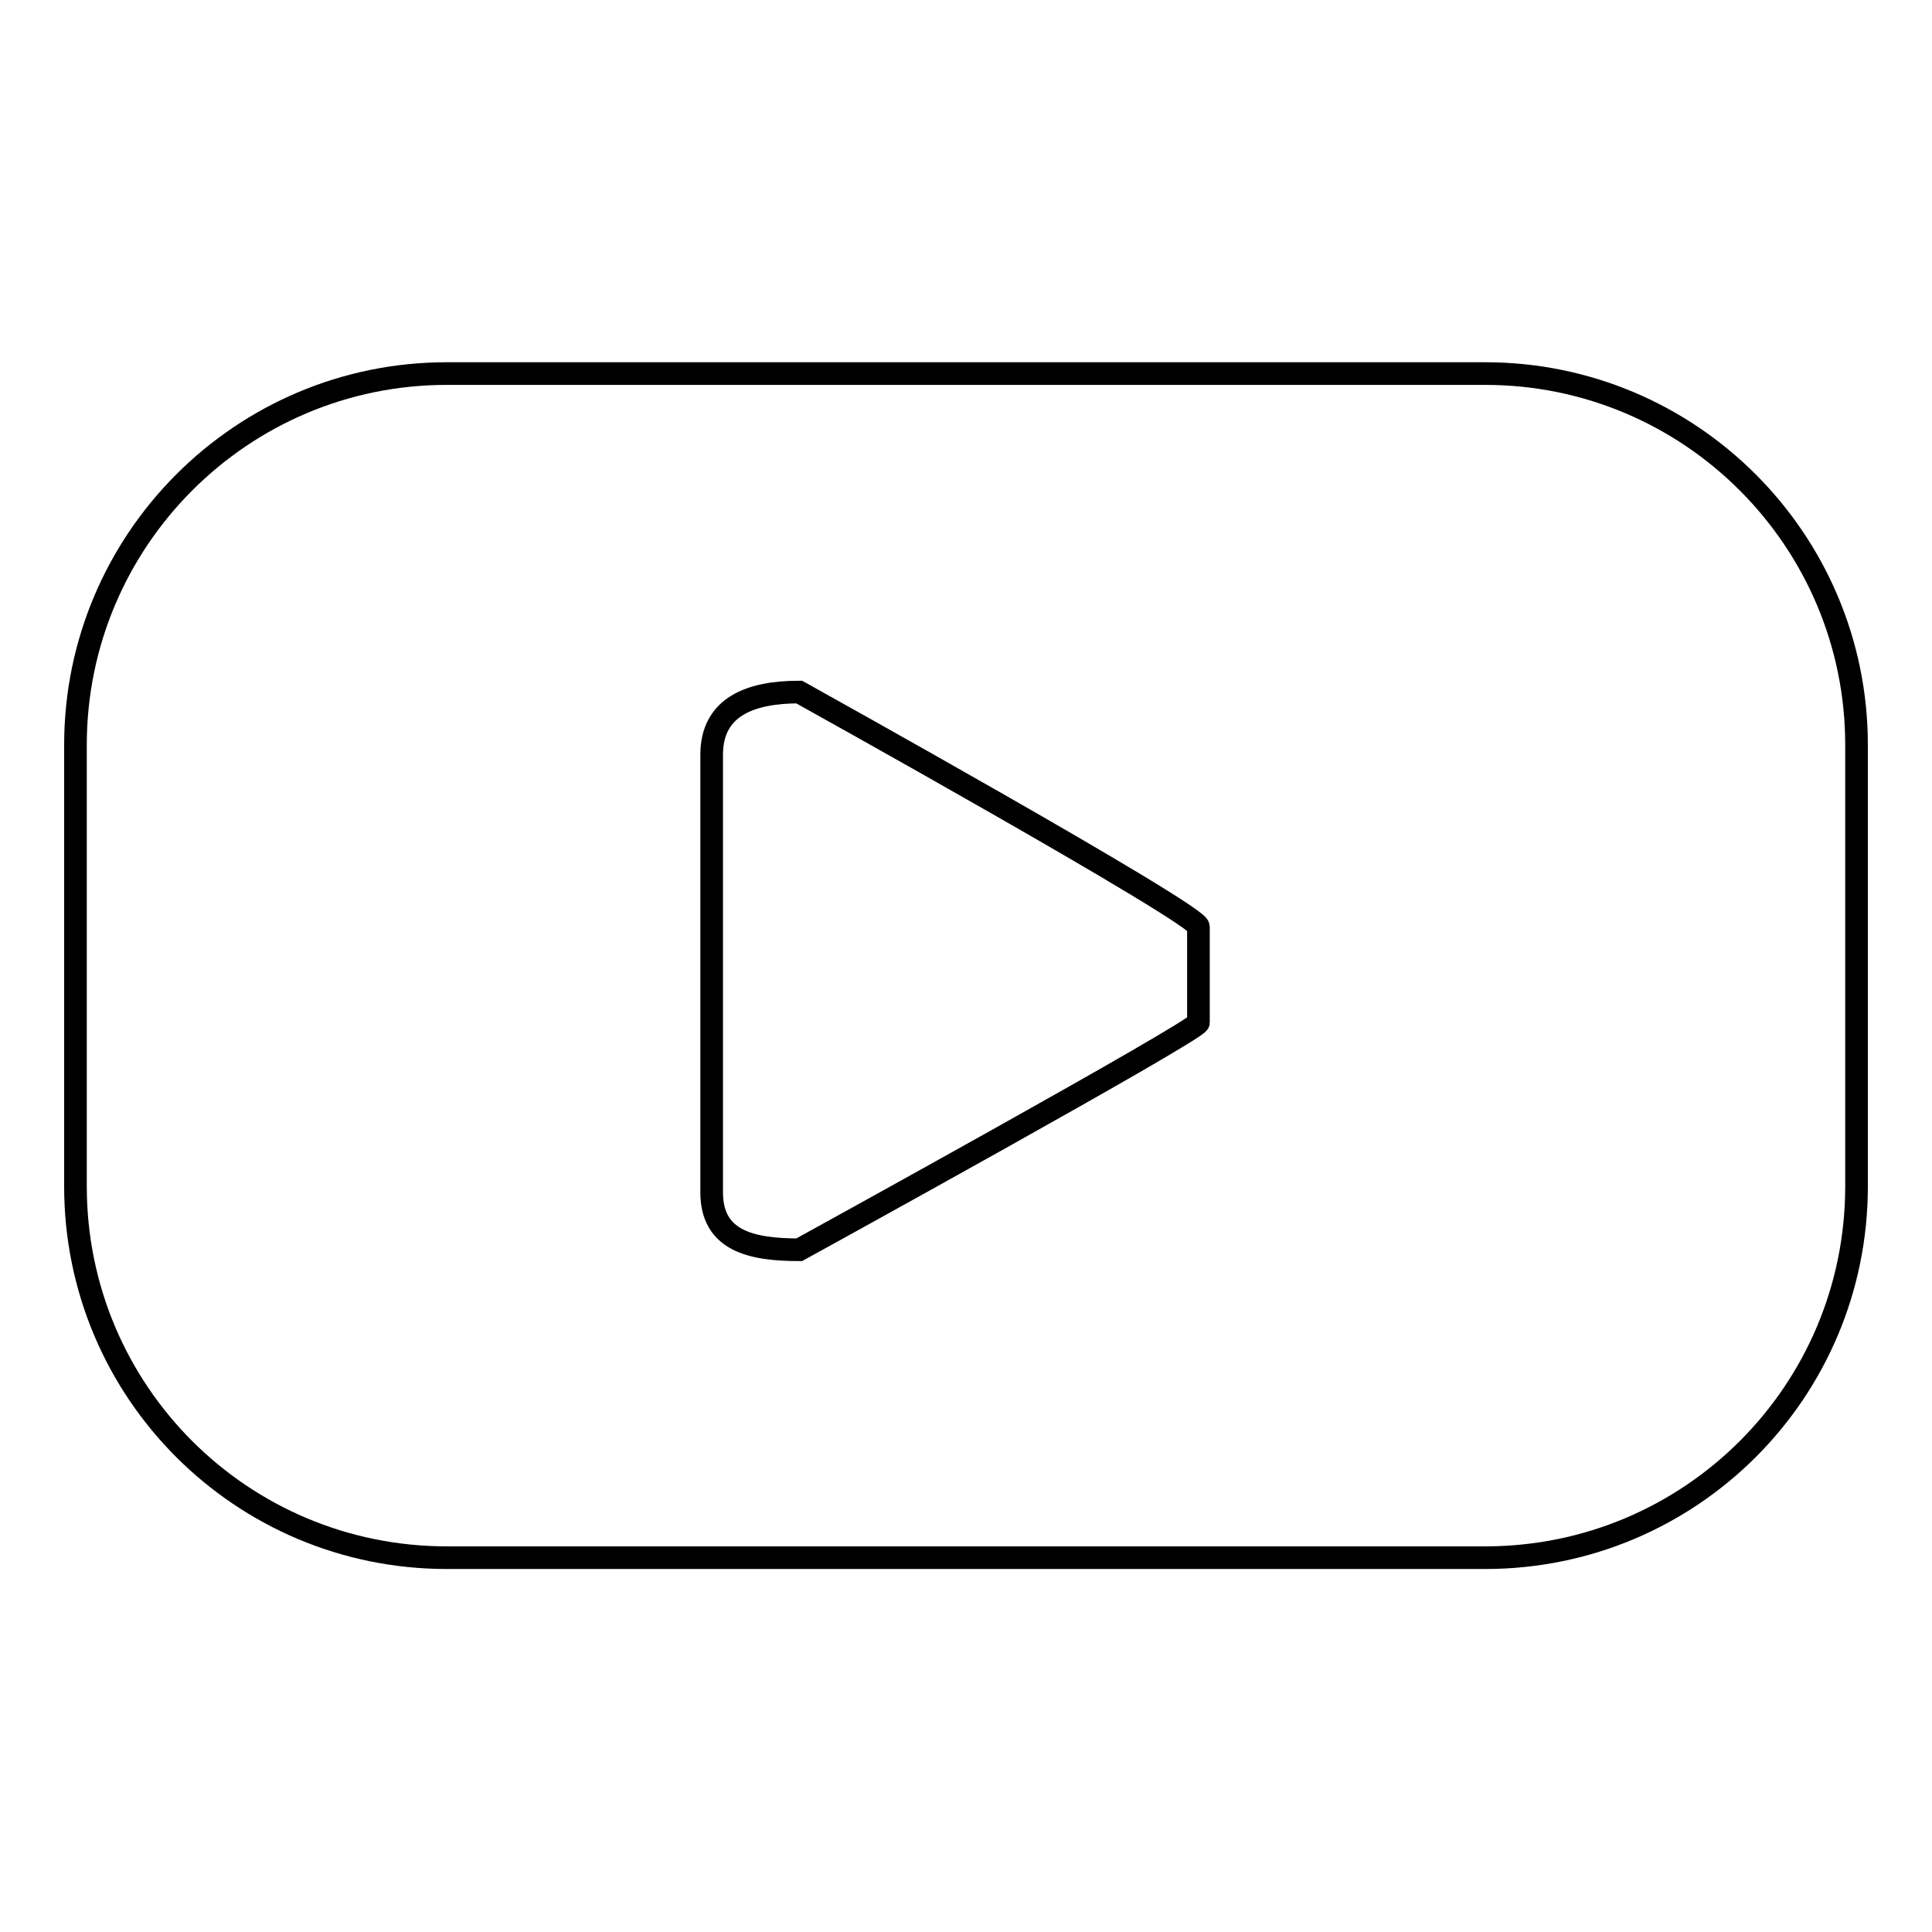 <?xml version="1.0" encoding="utf-8"?>
<!-- Svg Vector Icons : http://www.onlinewebfonts.com/icon -->
<!DOCTYPE svg PUBLIC "-//W3C//DTD SVG 1.1//EN" "http://www.w3.org/Graphics/SVG/1.1/DTD/svg11.dtd">
<svg version="1.1" xmlns="http://www.w3.org/2000/svg" xmlns:xlink="http://www.w3.org/1999/xlink" x="0px" y="0px" viewBox="0 0 256 256" enable-background="new 0 0 256 256" xml:space="preserve">
<g><g><path stroke-width="3" fill-opacity="0" stroke="#000000"  d="M196.8,49.5H59.2C32,49.5,10,71.6,10,98.7v58.5c0,27.2,22,49.2,49.2,49.2h137.6c27.2,0,49.2-22,49.2-49.2V98.7C246,71.6,224,49.5,196.8,49.5z M158.8,135.5c0,1-52.9,30.1-52.9,30.1c-6.4,0-11.6-1.2-11.6-7.6V100c0-6.4,5.2-8.3,11.6-8.3c0,0,52.9,29.4,52.9,31.1V135.5L158.8,135.5z"/></g></g>
</svg>